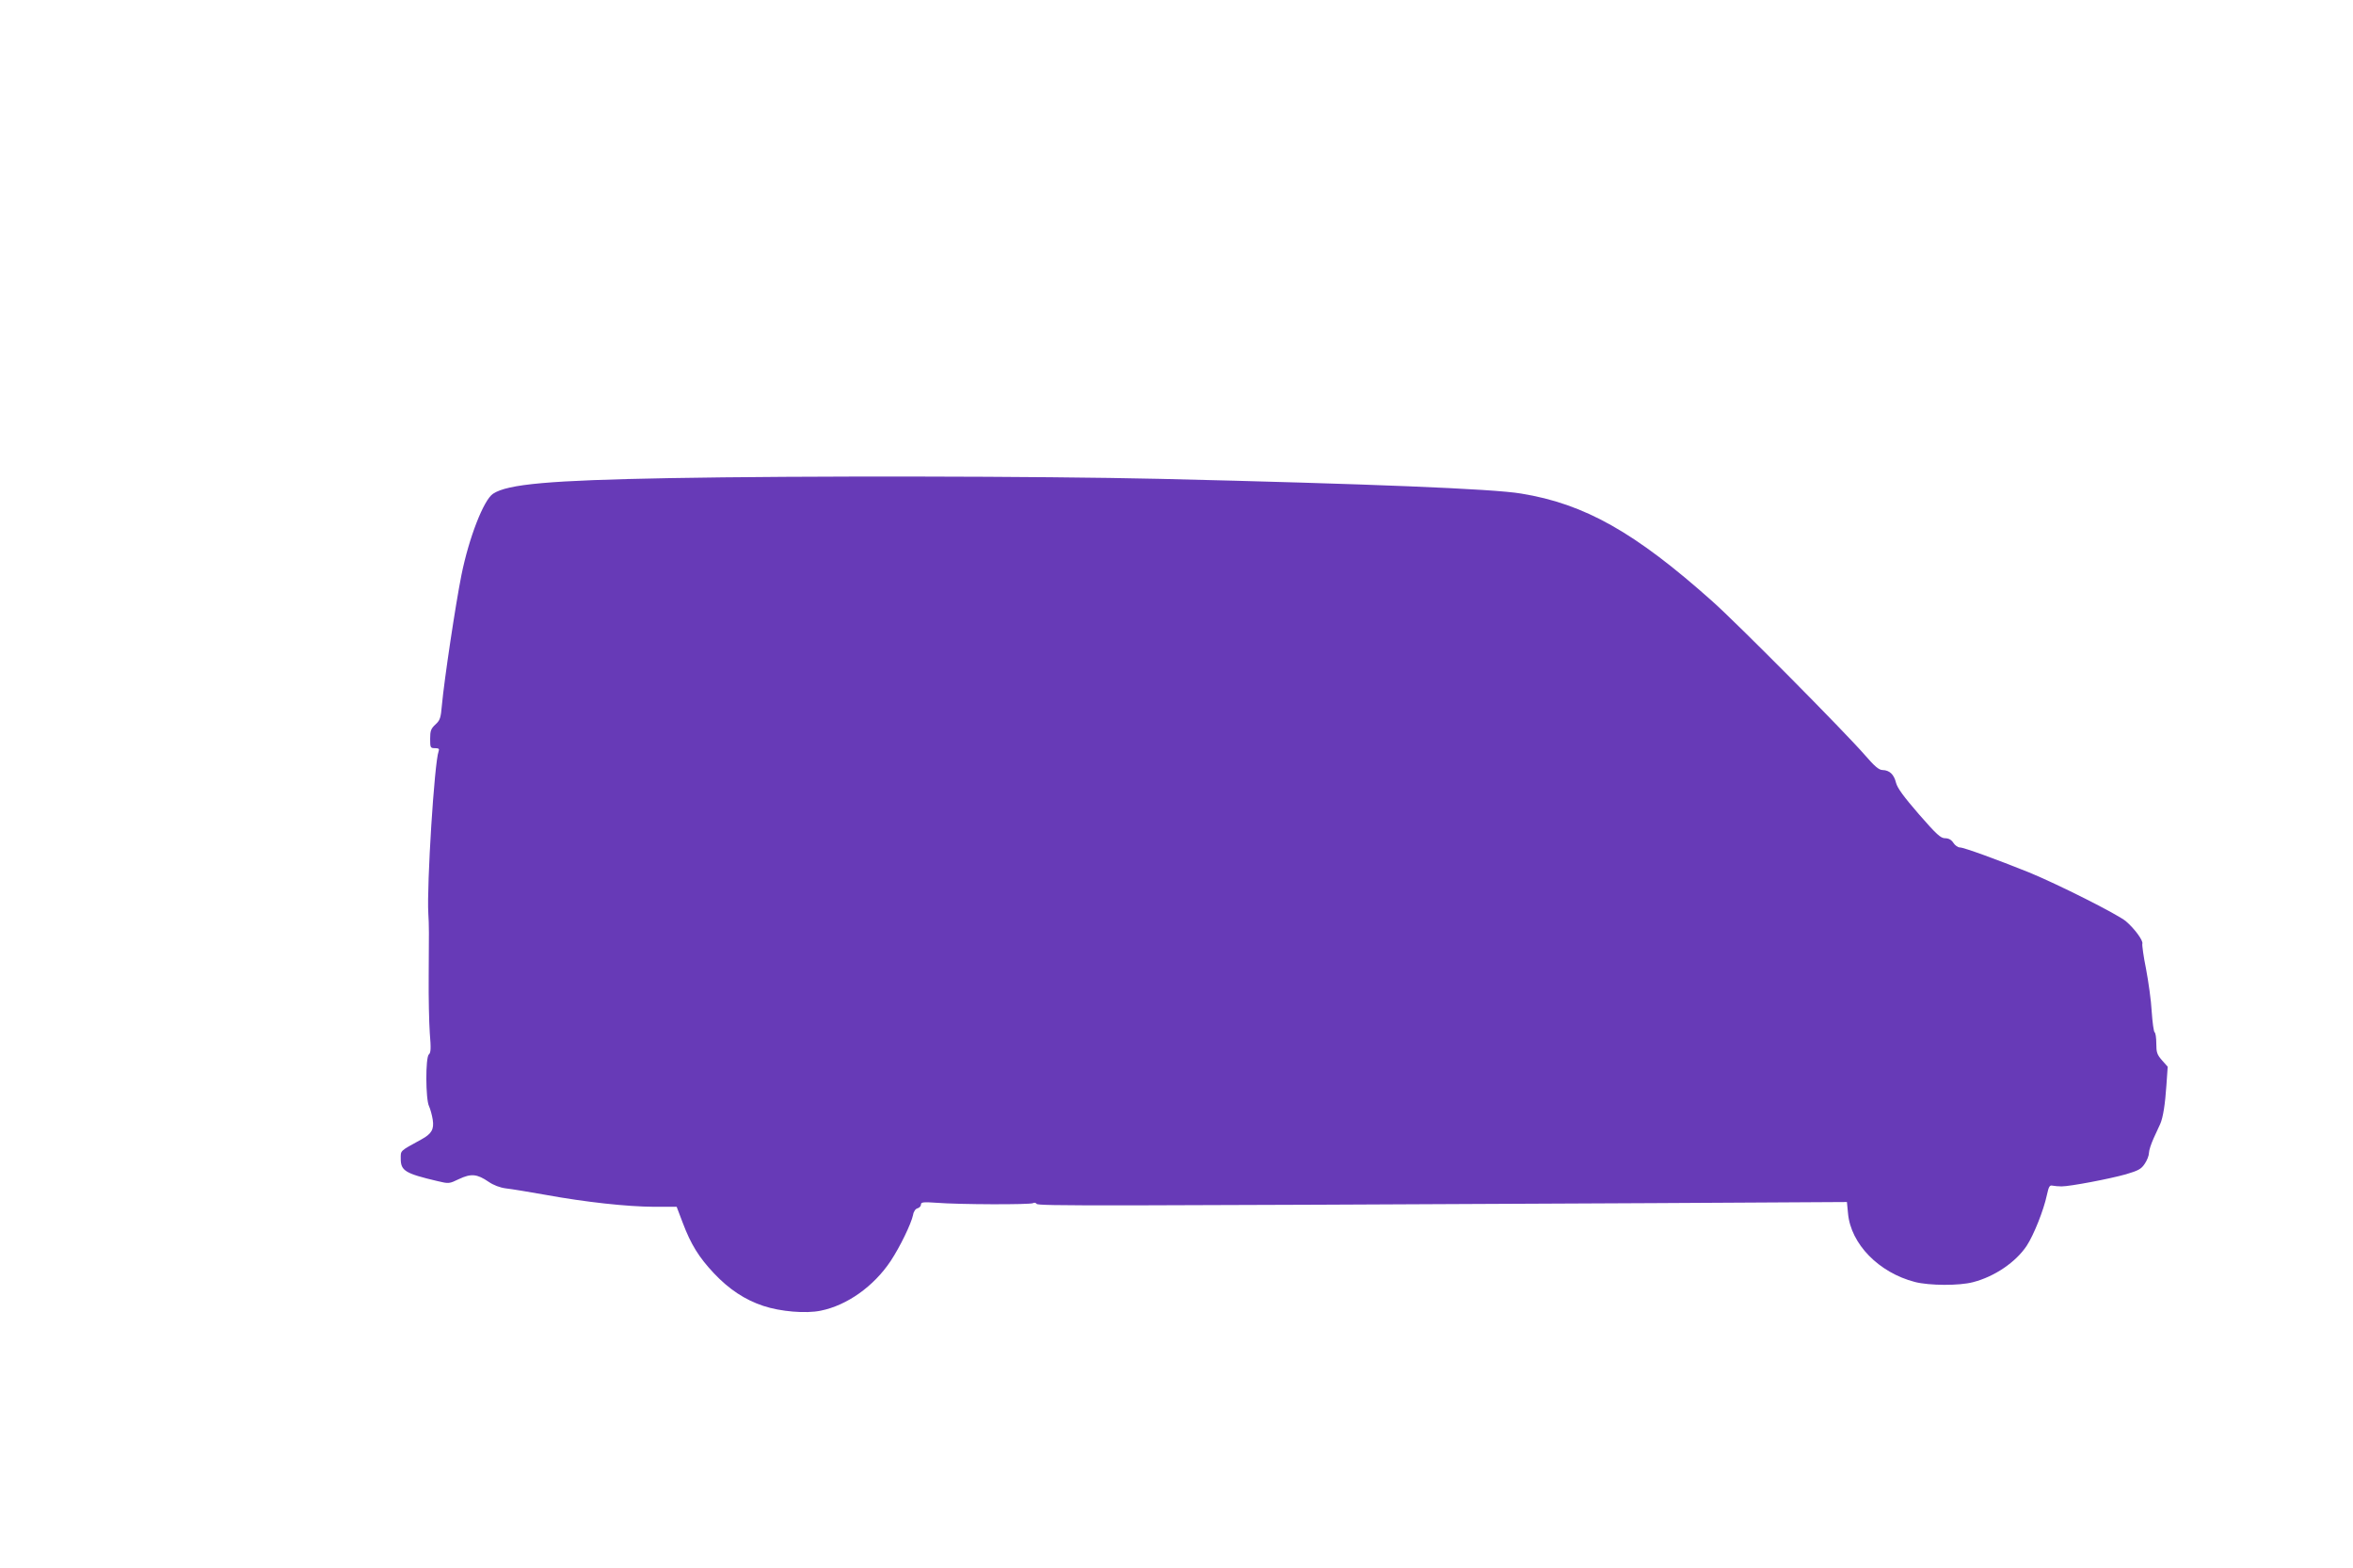 <?xml version="1.0" standalone="no"?>
<!DOCTYPE svg PUBLIC "-//W3C//DTD SVG 20010904//EN"
 "http://www.w3.org/TR/2001/REC-SVG-20010904/DTD/svg10.dtd">
<svg version="1.0" xmlns="http://www.w3.org/2000/svg"
 width="1280pt" height="853pt" viewBox="0 0 1280 853"
 preserveAspectRatio="xMidYMid meet">
<g transform="translate(0,853) scale(0.1,-0.1)"
fill="#673ab7" stroke="none">
<path d="M3640 5929 c-648 -12 -878 -32 -958 -85 -51 -34 -131 -239 -172 -443
-32 -160 -93 -566 -106 -706 -6 -70 -10 -83 -35 -106 -25 -23 -29 -35 -29 -78
0 -48 1 -51 26 -51 21 0 25 -4 20 -17 -23 -60 -65 -729 -56 -883 4 -68 4 -94
2 -345 -1 -110 2 -247 6 -305 7 -83 6 -107 -5 -116 -19 -16 -18 -245 1 -282 7
-15 16 -48 20 -73 8 -52 -6 -77 -61 -107 -120 -66 -113 -59 -113 -106 0 -65
25 -80 199 -121 63 -15 64 -15 118 11 66 31 98 28 161 -15 26 -18 62 -32 95
-36 28 -3 125 -19 215 -35 220 -40 442 -64 590 -65 l123 0 33 -87 c44 -117 88
-188 170 -275 81 -86 168 -144 268 -177 93 -31 231 -43 313 -26 143 29 288
132 380 270 51 77 112 203 122 251 3 19 14 34 25 36 10 3 18 12 18 21 0 12 13
14 83 9 123 -10 512 -11 527 -2 7 4 15 2 19 -4 8 -12 285 -11 3357 4 l1051 6
6 -62 c15 -166 167 -322 364 -373 78 -20 241 -21 316 -1 117 30 233 109 292
198 38 58 92 192 110 277 10 46 15 54 31 50 10 -2 33 -4 49 -4 46 0 262 41
350 66 67 20 83 28 102 57 13 19 23 45 23 59 0 14 12 50 26 81 14 31 30 65 35
76 16 36 27 108 34 211 l7 101 -31 35 c-27 31 -31 43 -31 91 0 31 -4 58 -9 61
-5 3 -12 54 -16 113 -3 60 -18 164 -31 233 -14 68 -22 130 -20 136 6 17 -43
83 -90 123 -48 39 -366 199 -526 265 -177 71 -355 136 -377 136 -10 0 -26 11
-35 25 -11 17 -26 25 -45 25 -24 0 -46 20 -142 130 -83 96 -117 142 -125 172
-11 45 -35 68 -73 69 -20 0 -44 21 -95 80 -111 128 -697 719 -830 837 -421
376 -696 531 -1041 587 -153 26 -829 53 -1965 80 -660 15 -1951 17 -2670 4z"/>
</g>
</svg>
